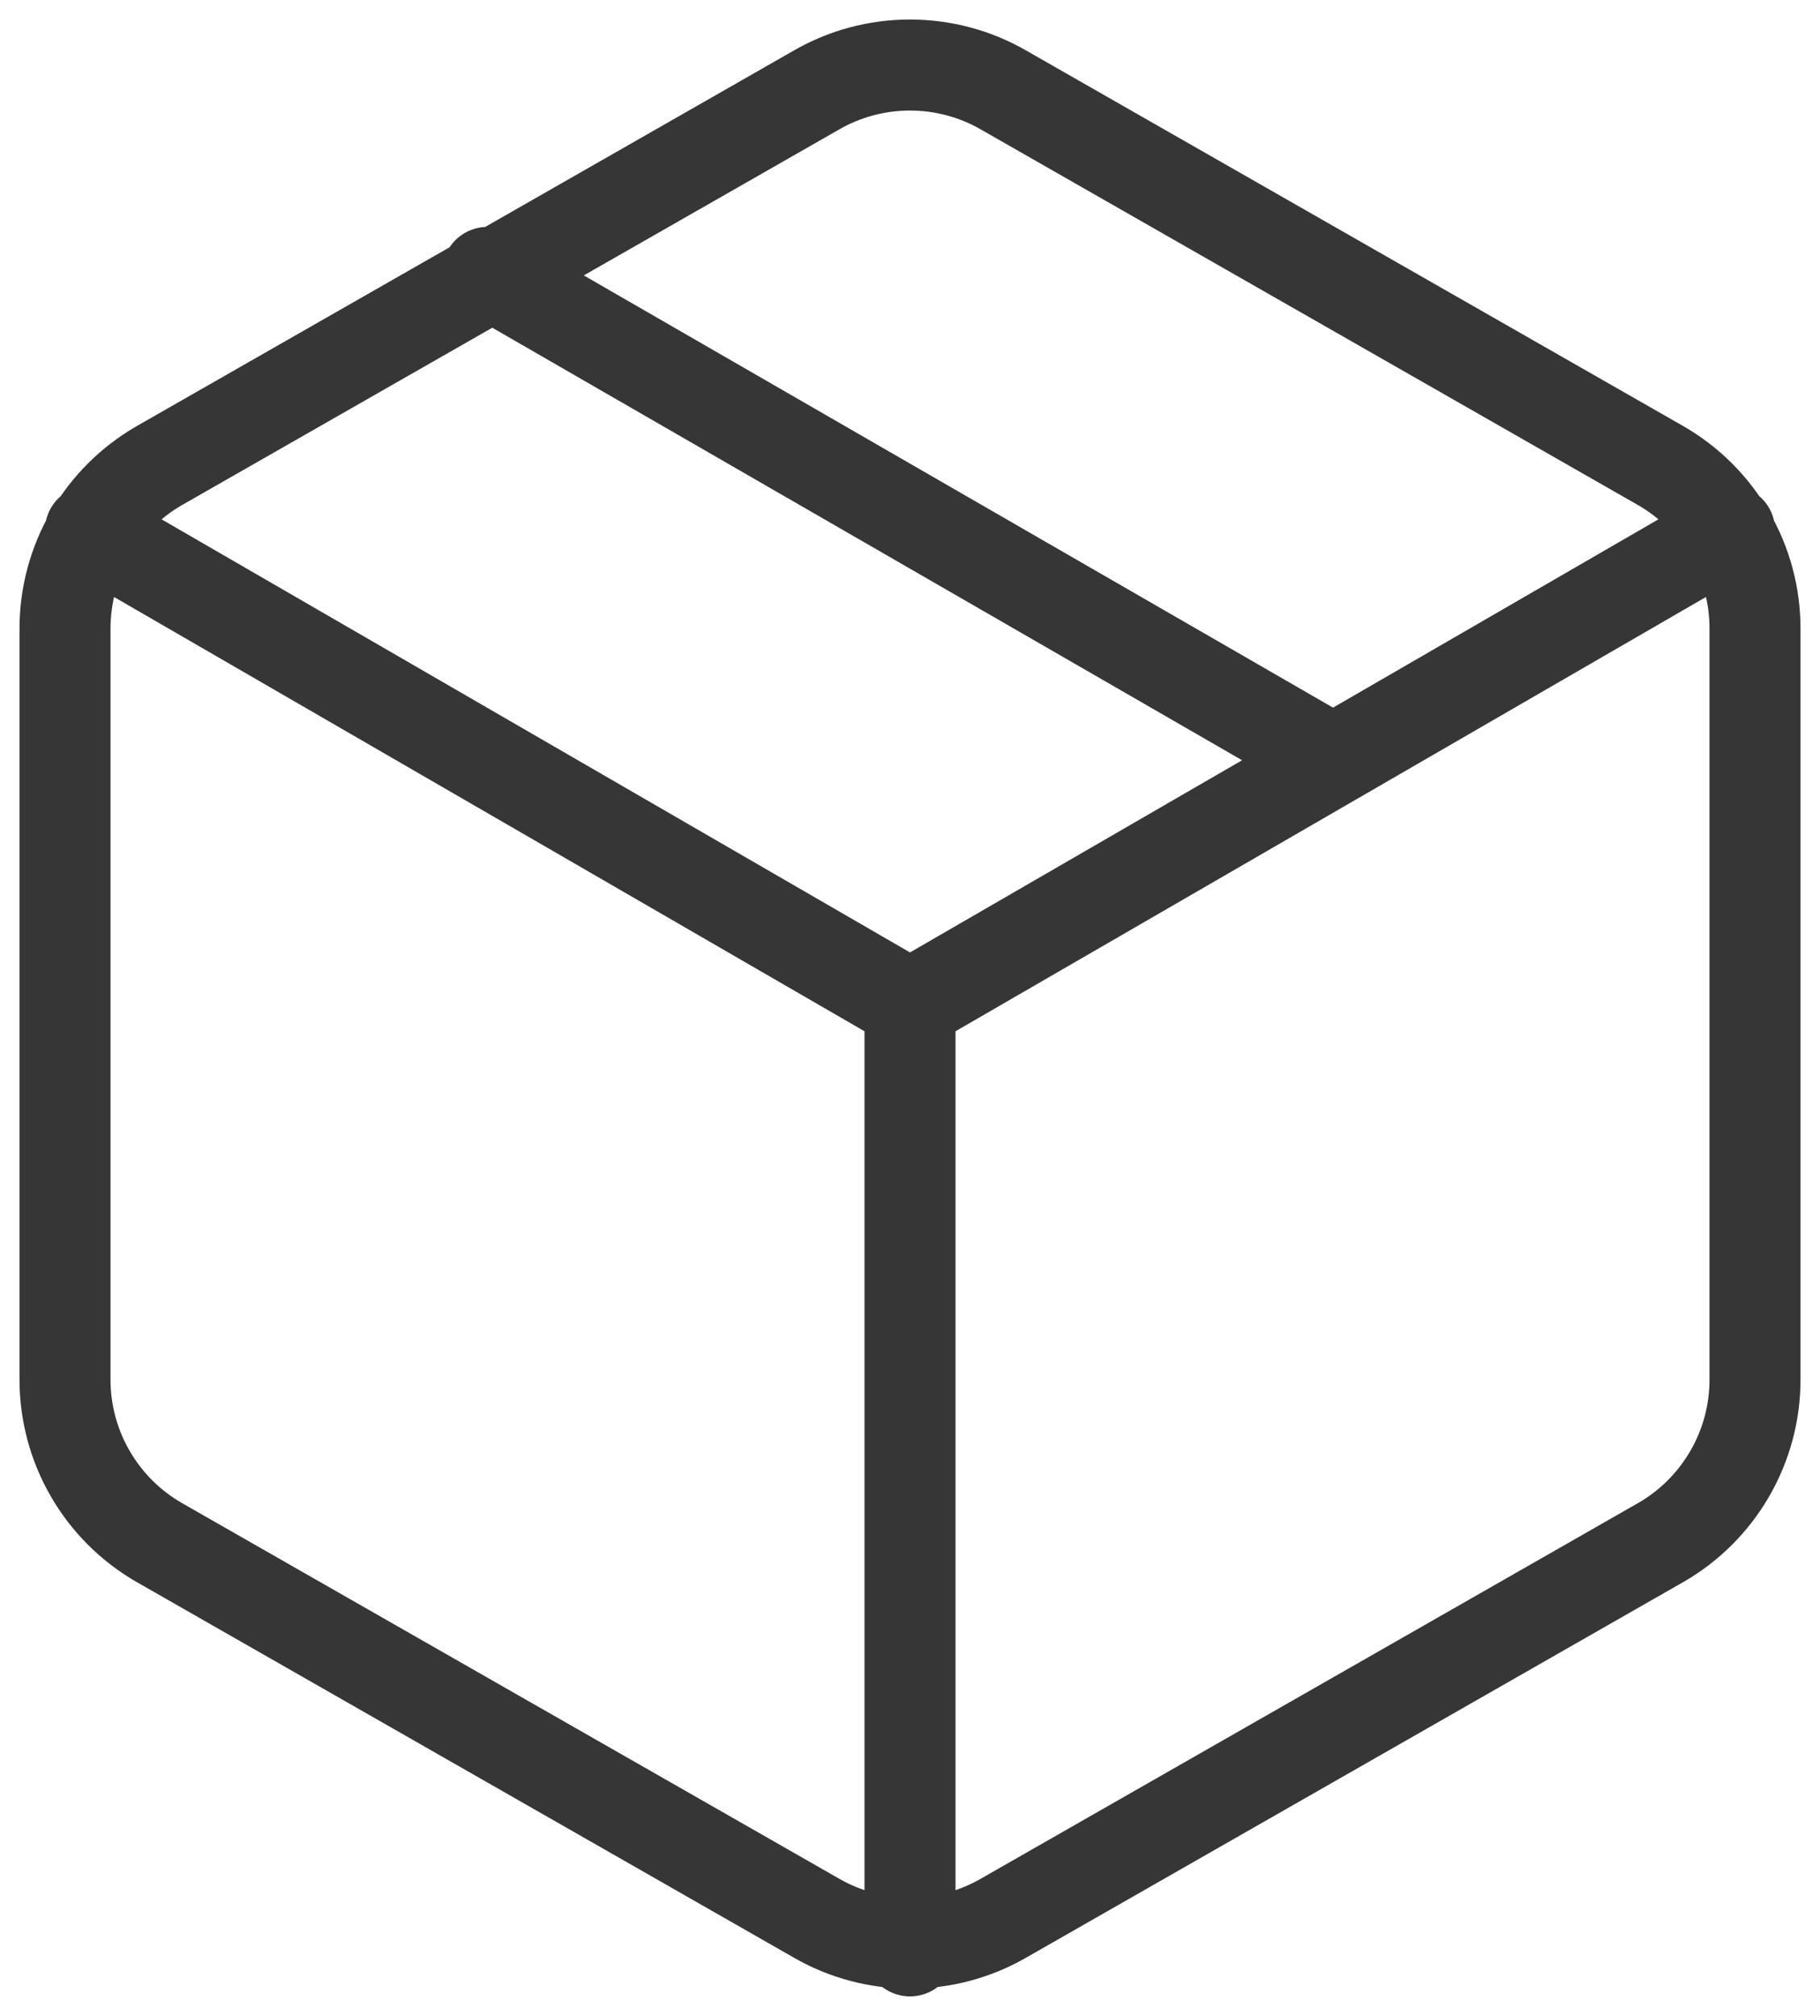 <svg xmlns="http://www.w3.org/2000/svg" fill="none" viewBox="0 0 28 31" height="31" width="28">
<path stroke-linejoin="round" stroke-linecap="round" stroke-width="1.4" stroke="#373636" d="M20.5 11.685L7.5 4.189M1.39 8.161L14 15.455L26.61 8.161M14 30V15.441M27 21.218V9.663C27 9.157 26.866 8.659 26.612 8.221C26.359 7.782 25.994 7.418 25.556 7.164L15.444 1.387C15.005 1.133 14.507 1 14 1C13.493 1 12.995 1.133 12.556 1.387L2.444 7.164C2.006 7.418 1.641 7.782 1.388 8.221C1.134 8.659 1.001 9.157 1 9.663V21.218C1.001 21.725 1.134 22.222 1.388 22.661C1.641 23.099 2.006 23.464 2.444 23.717L12.556 29.494C12.995 29.748 13.493 29.881 14 29.881C14.507 29.881 15.005 29.748 15.444 29.494L25.556 23.717C25.994 23.464 26.359 23.099 26.612 22.661C26.866 22.222 27 21.725 27 21.218Z"></path>
</svg>
